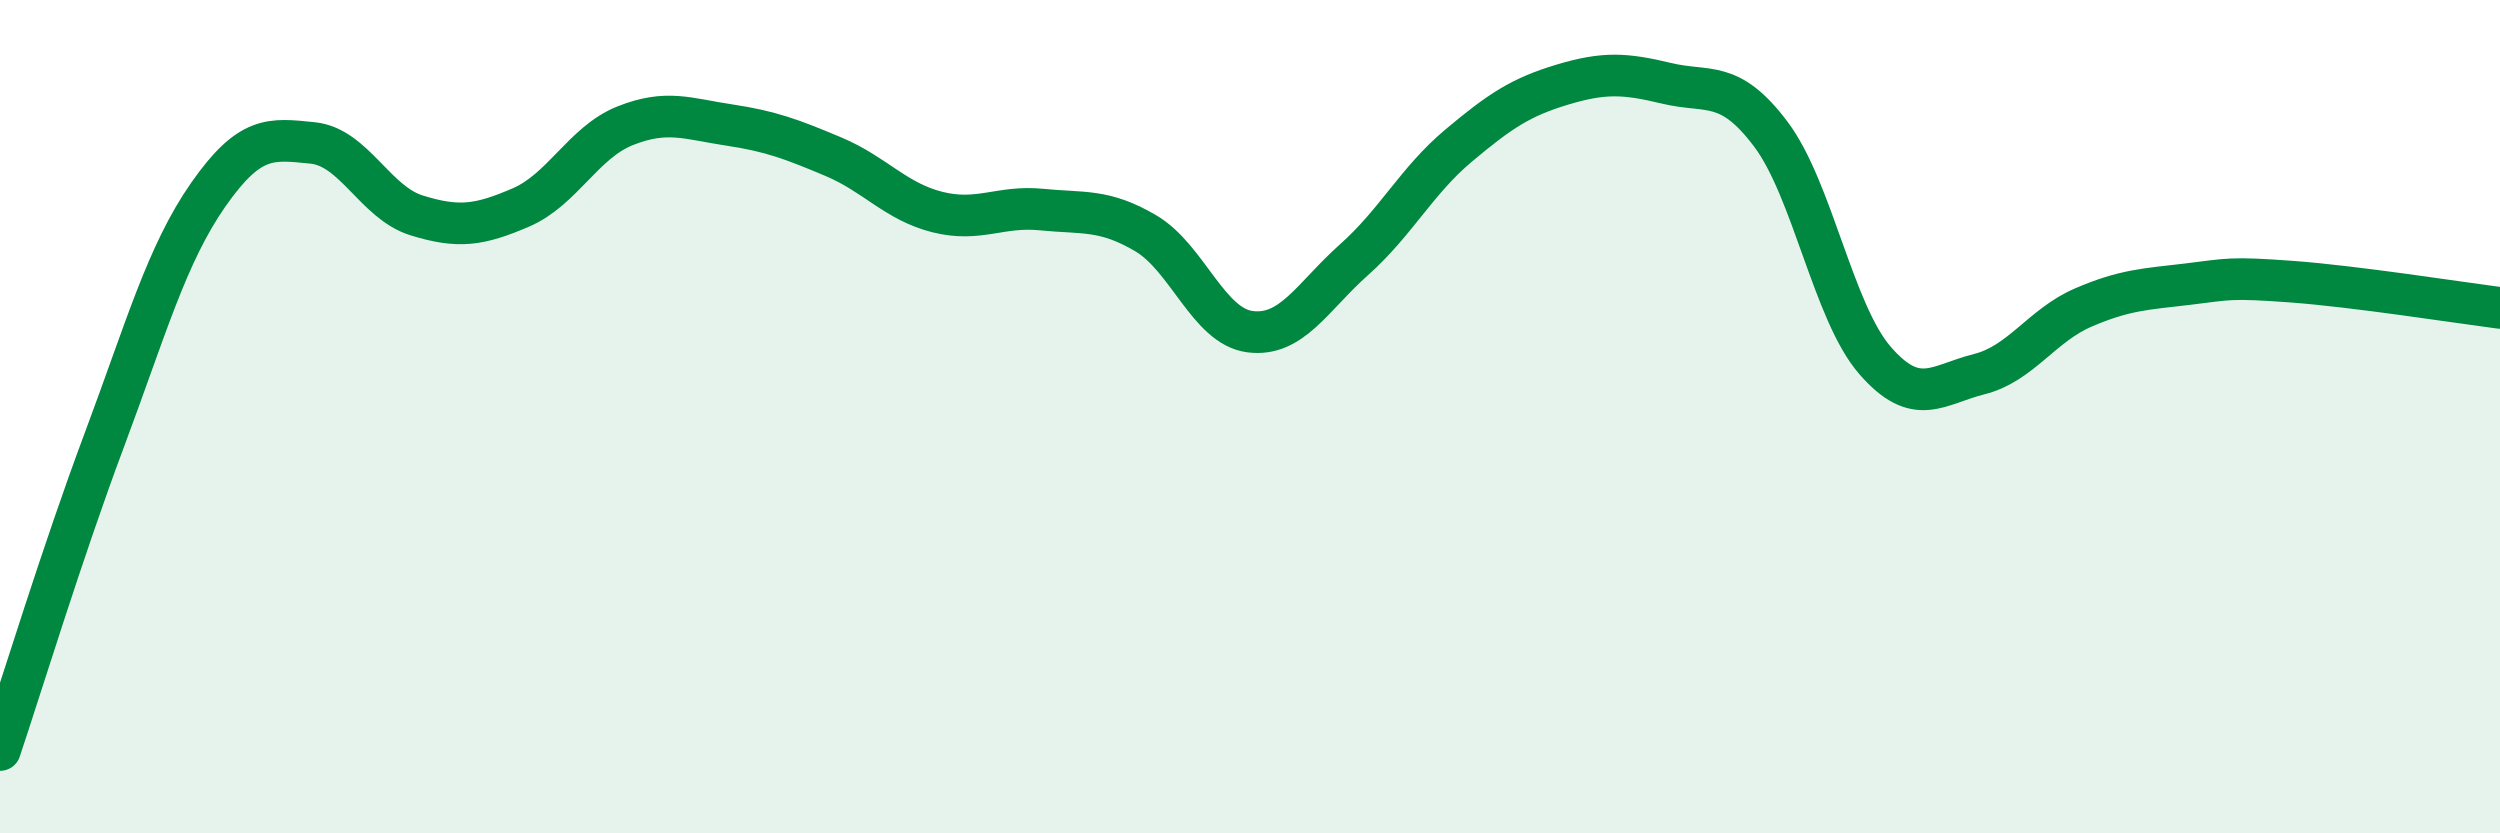 
    <svg width="60" height="20" viewBox="0 0 60 20" xmlns="http://www.w3.org/2000/svg">
      <path
        d="M 0,18 C 0.5,16.51 1.5,13.24 2.5,10.57 C 3.5,7.9 4,6.1 5,4.67 C 6,3.24 6.5,3.33 7.5,3.43 C 8.5,3.53 9,4.86 10,5.17 C 11,5.48 11.5,5.41 12.5,4.98 C 13.5,4.55 14,3.42 15,3.02 C 16,2.62 16.5,2.85 17.5,3 C 18.5,3.15 19,3.34 20,3.76 C 21,4.18 21.5,4.84 22.5,5.09 C 23.5,5.34 24,4.93 25,5.03 C 26,5.13 26.5,5.01 27.5,5.6 C 28.5,6.19 29,7.83 30,7.96 C 31,8.09 31.5,7.12 32.5,6.23 C 33.5,5.34 34,4.34 35,3.5 C 36,2.66 36.5,2.33 37.5,2.03 C 38.5,1.73 39,1.76 40,2 C 41,2.24 41.5,1.89 42.5,3.22 C 43.5,4.55 44,7.5 45,8.65 C 46,9.8 46.5,9.23 47.5,8.98 C 48.5,8.73 49,7.81 50,7.38 C 51,6.95 51.5,6.94 52.5,6.82 C 53.5,6.7 53.5,6.65 55,6.76 C 56.5,6.87 59,7.26 60,7.39L60 20L0 20Z"
        fill="#008740"
        opacity="0.1"
        stroke-linecap="round"
        stroke-linejoin="round"
      />
      <path
        d="M 0,18 C 0.5,16.51 1.5,13.24 2.5,10.57 C 3.5,7.9 4,6.1 5,4.67 C 6,3.24 6.5,3.33 7.5,3.43 C 8.5,3.53 9,4.86 10,5.17 C 11,5.48 11.5,5.41 12.5,4.98 C 13.5,4.55 14,3.42 15,3.02 C 16,2.62 16.5,2.85 17.5,3 C 18.5,3.15 19,3.34 20,3.76 C 21,4.18 21.5,4.84 22.5,5.09 C 23.5,5.34 24,4.93 25,5.03 C 26,5.13 26.5,5.01 27.5,5.6 C 28.5,6.19 29,7.83 30,7.96 C 31,8.09 31.5,7.12 32.5,6.23 C 33.5,5.34 34,4.34 35,3.5 C 36,2.66 36.5,2.33 37.5,2.03 C 38.5,1.73 39,1.76 40,2 C 41,2.24 41.5,1.89 42.5,3.22 C 43.5,4.55 44,7.5 45,8.65 C 46,9.8 46.5,9.23 47.5,8.98 C 48.5,8.73 49,7.81 50,7.38 C 51,6.95 51.5,6.94 52.5,6.82 C 53.5,6.7 53.5,6.65 55,6.76 C 56.5,6.87 59,7.26 60,7.39"
        stroke="#008740"
        stroke-width="1"
        fill="none"
        stroke-linecap="round"
        stroke-linejoin="round"
      />
    </svg>
  